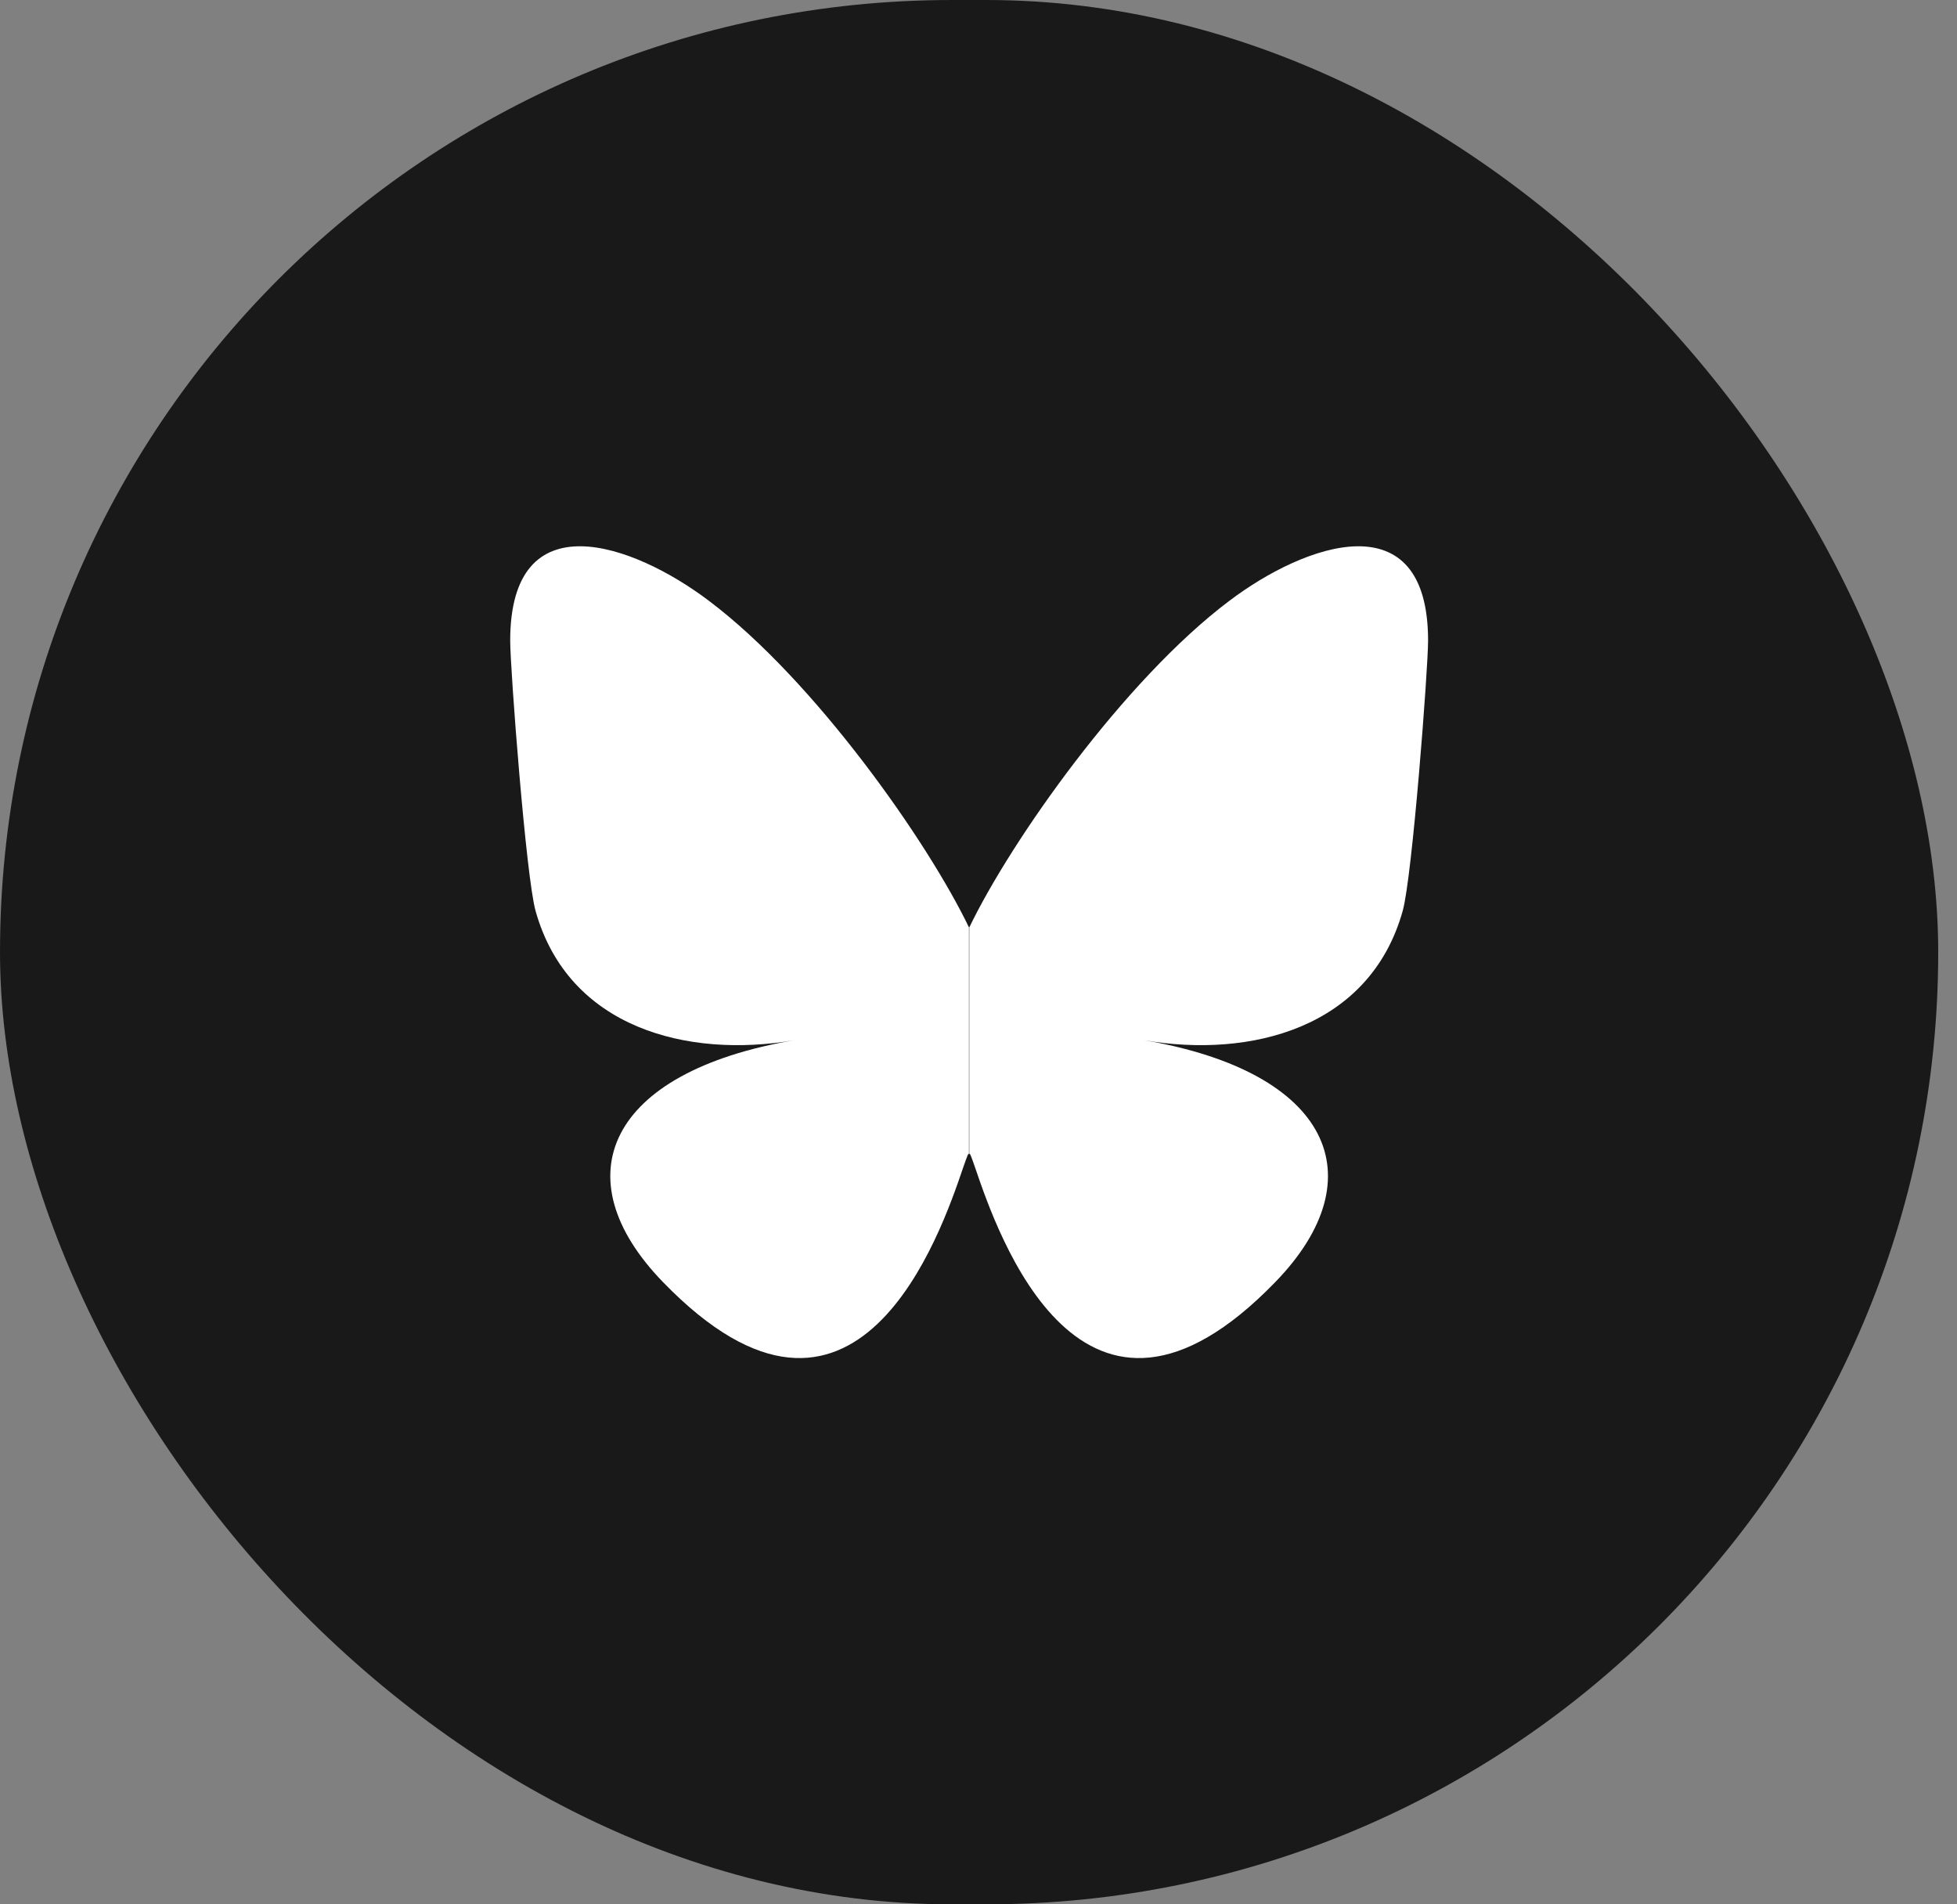 <svg width="37" height="36" viewBox="0 0 37 36" fill="none" xmlns="http://www.w3.org/2000/svg">
<rect x="0" y="0" width="37" height="36" fill="#808080" stroke="none"/>
<rect width="36.645" height="36" rx="18" fill="#191919"/>
<path d="M13.406 11.36C15.396 12.859 17.534 15.897 18.32 17.532V21.844C18.32 21.753 18.286 21.855 18.207 22.081C17.794 23.292 16.194 28.011 12.535 24.237C10.607 22.251 11.5 20.265 15.012 19.665C13.005 20.01 10.748 19.439 10.126 17.221C9.945 16.582 9.646 12.644 9.646 12.112C9.646 9.442 11.97 10.273 13.406 11.36ZM23.24 11.36C21.249 12.859 19.112 15.897 18.326 17.532V21.844C18.326 21.753 18.36 21.855 18.439 22.081C18.852 23.292 20.452 28.011 24.111 24.237C26.039 22.251 25.145 20.265 21.634 19.665C23.641 20.01 25.898 19.439 26.52 17.221C26.701 16.582 27 12.644 27 12.112C27 9.442 24.676 10.273 23.24 11.36Z" fill="white"/>
</svg>
